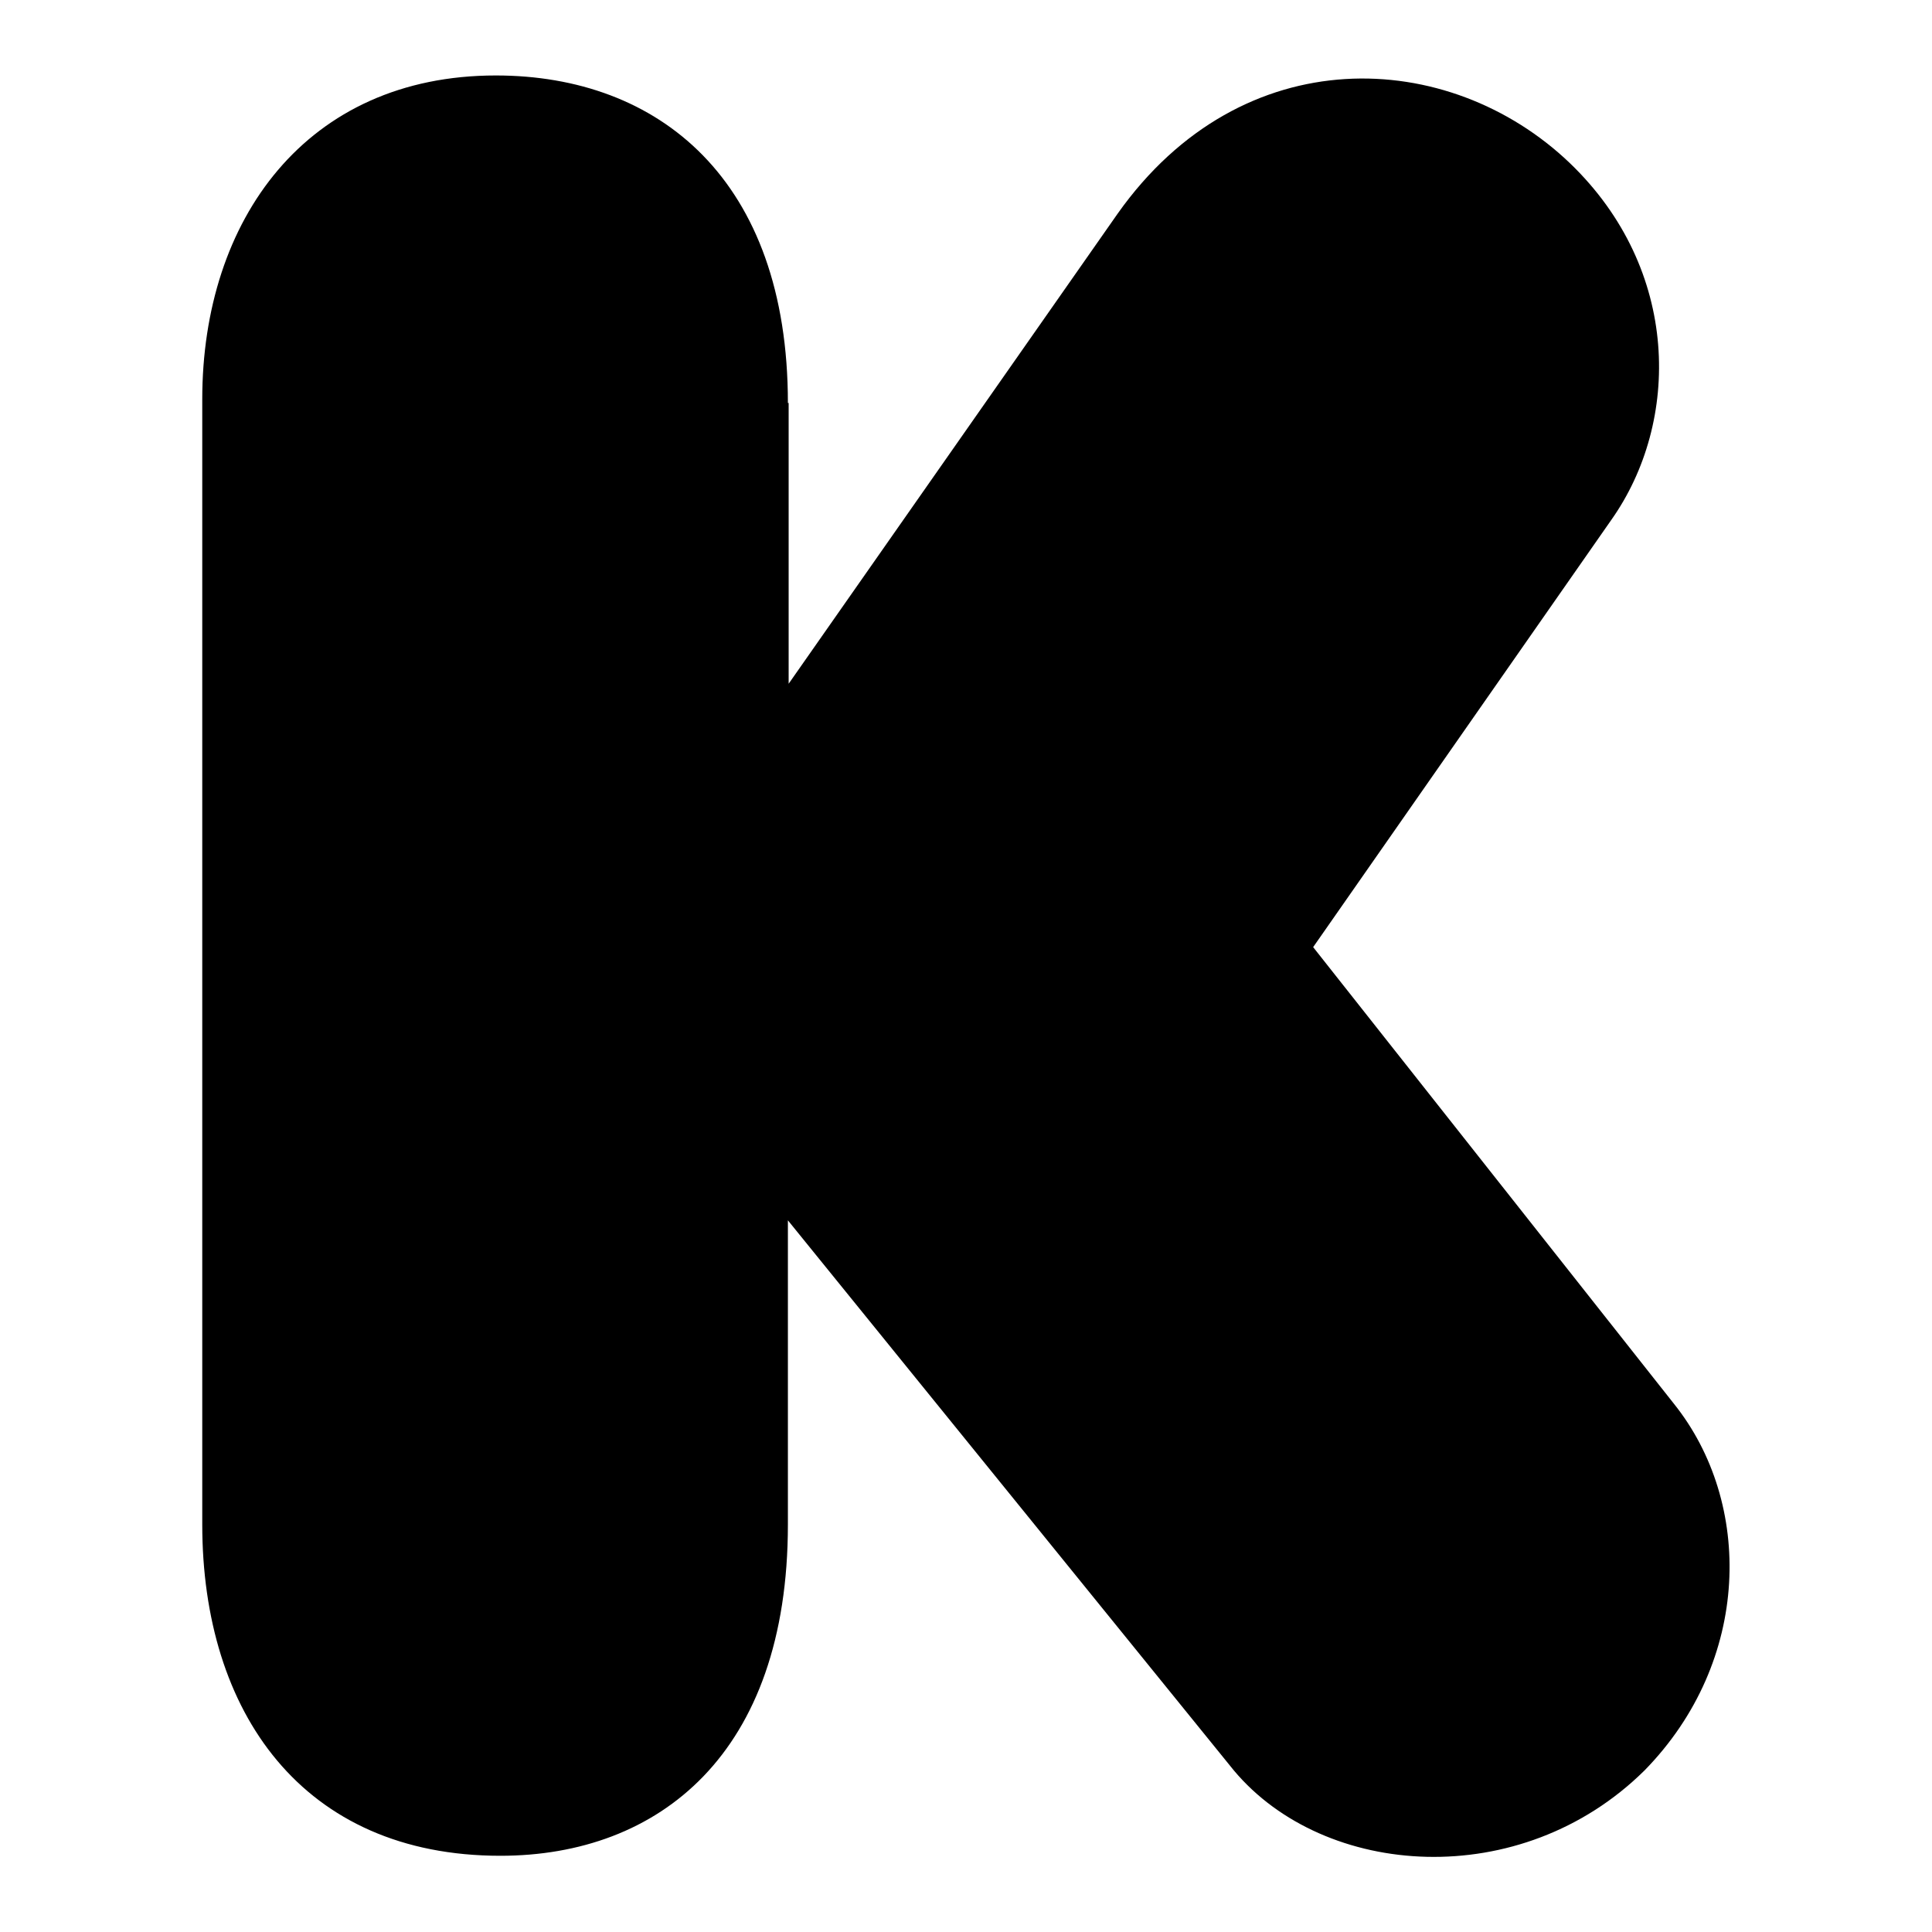 <?xml version="1.0" encoding="utf-8"?>
<!-- Svg Vector Icons : http://www.onlinewebfonts.com/icon -->
<!DOCTYPE svg PUBLIC "-//W3C//DTD SVG 1.1//EN" "http://www.w3.org/Graphics/SVG/1.1/DTD/svg11.dtd">
<svg version="1.1" xmlns="http://www.w3.org/2000/svg" xmlns:xlink="http://www.w3.org/1999/xlink" x="0px" y="0px" viewBox="0 0 256 256" enable-background="new 0 0 256 256" xml:space="preserve">
<g> <path fill="#000000" d="M104.4,53.4c0-29.6-17.1-43.4-38.7-43.4c-25.1,0-38.9,19.1-38.9,42.9V202c0,24.9,13.3,43.9,39.5,43.9 c21,0,38.1-13.5,38.1-43.9v-40.3l59.1,72.9c12,14.3,38,16.2,54.4,0c14.2-14.5,14.4-35.5,3.9-48.6l-47.8-60.5l39.5-56.6 c9.2-13,9.2-33.2-5.5-47.3c-16-15.3-43.4-16.6-59.9,6.7l-43.6,62.3V53.4z"/></g>
</svg>